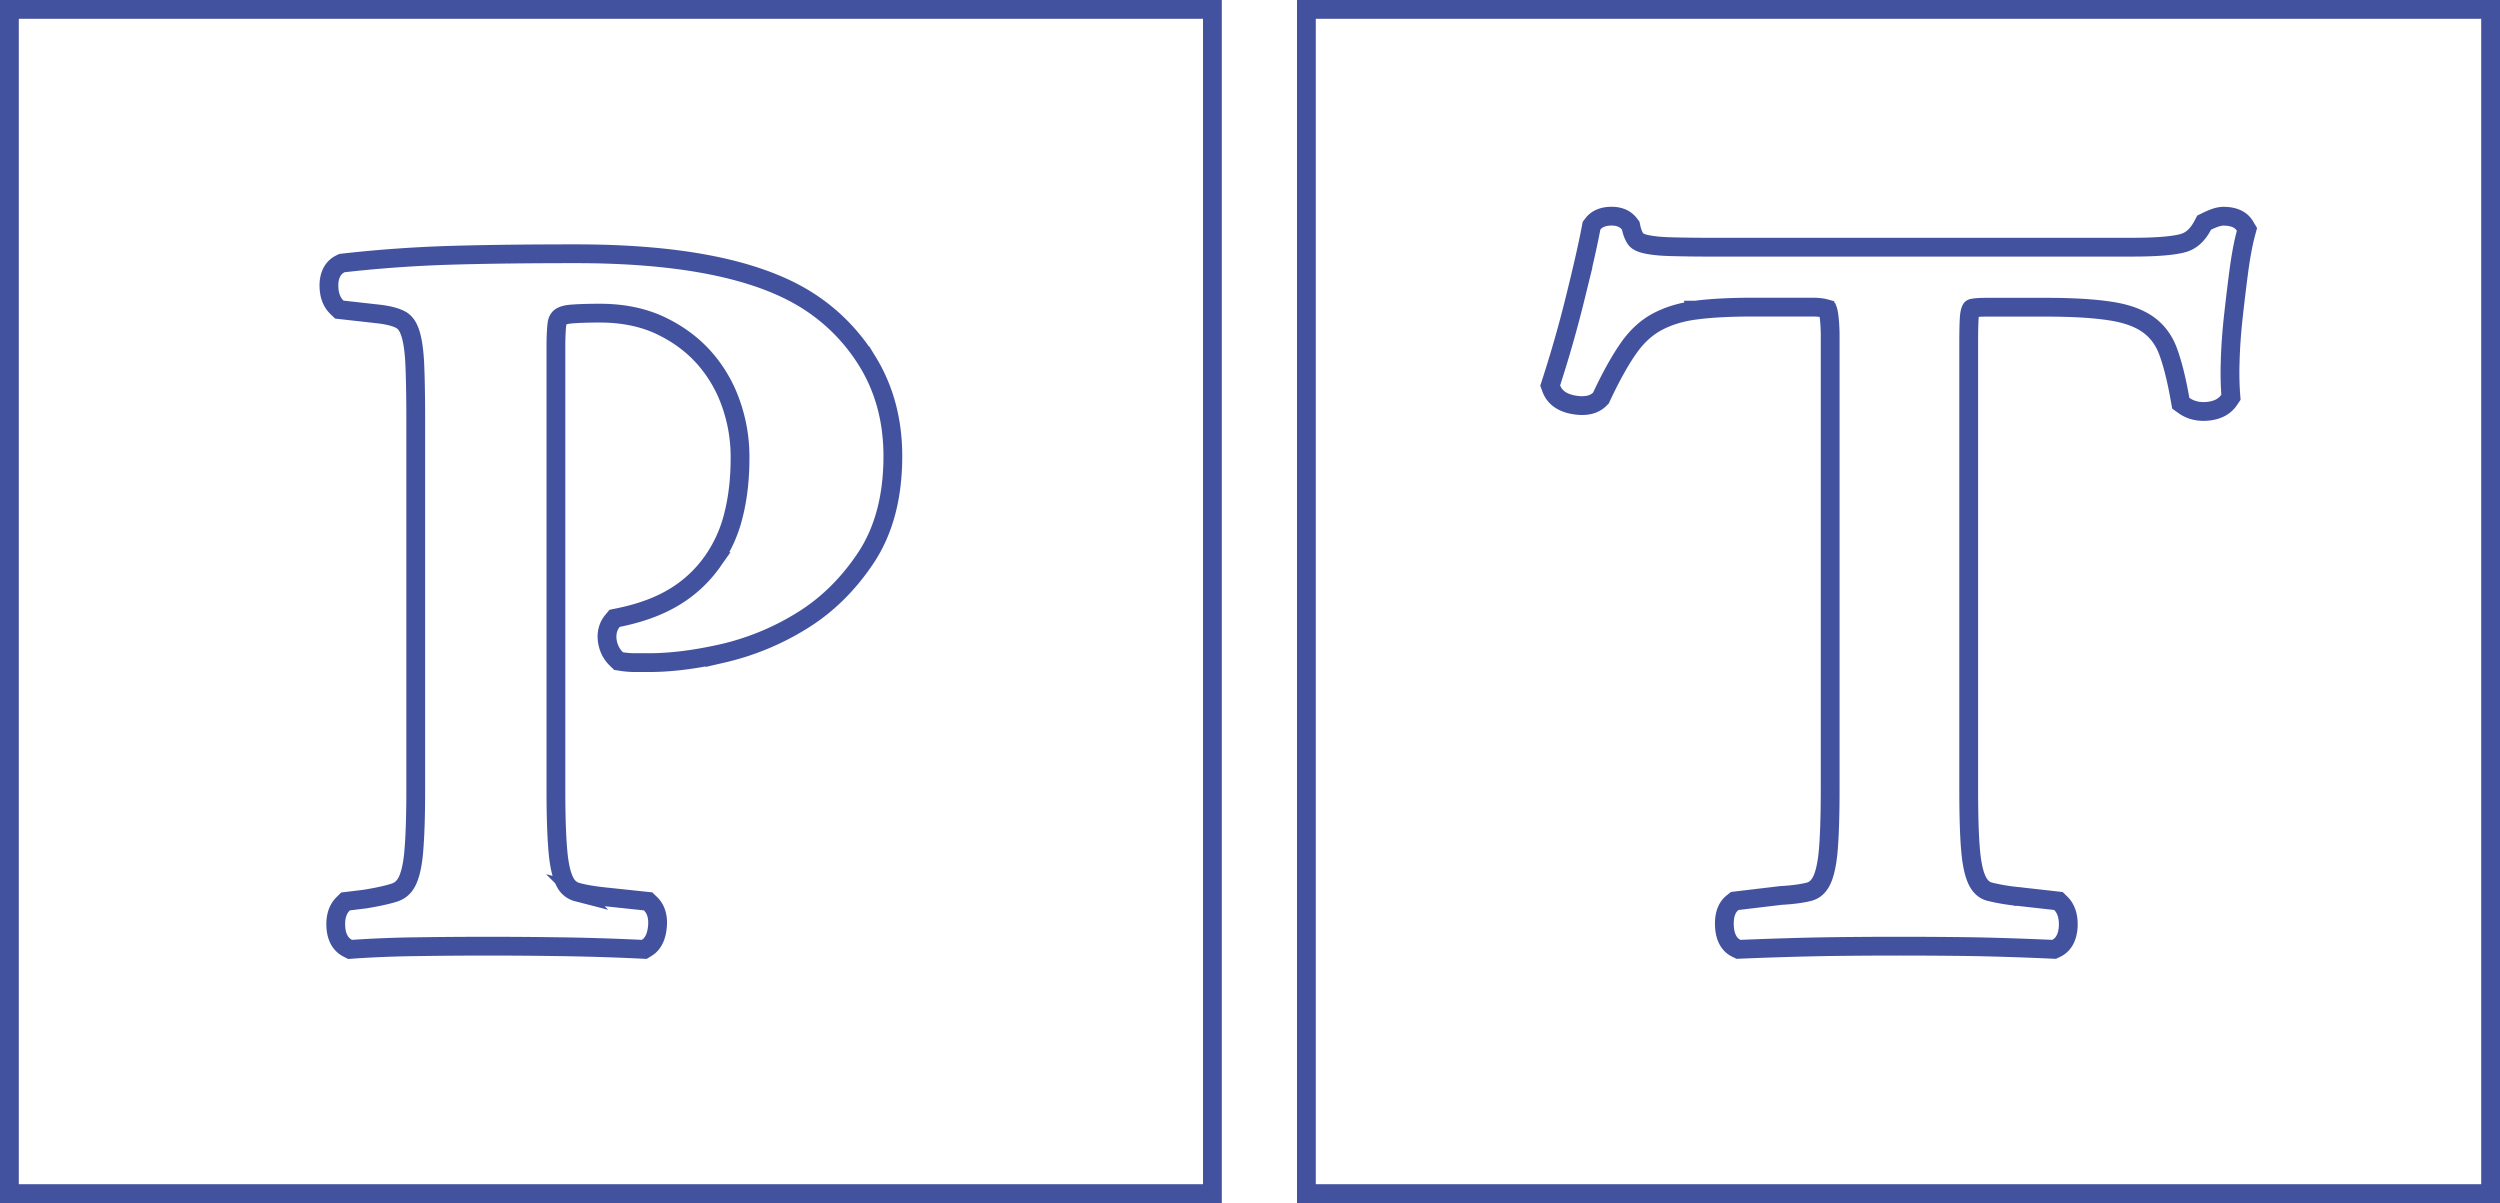 <svg width="133" height="64" fill="none" xmlns="http://www.w3.org/2000/svg"><path d="M132.5 1V.5h-63v63h63V1Zm-68 0V.5H.5v63h64V1Z" stroke="#43529F"/><path d="m21.809 17.668.002.004c.128.367.214.908.253 1.645.033.748.053 1.73.053 2.949v19.782c0 1.439-.04 2.534-.11 3.308v.002c-.069.764-.209 1.28-.38 1.587-.16.288-.379.459-.66.545l-.003.001c-.373.118-.882.23-1.532.337l-.88.108-.168.02-.12.117c-.328.32-.425.765-.398 1.225.021.456.185.92.636 1.148l.123.063.138-.01a60.57 60.57 0 0 1 3.476-.135 255.989 255.989 0 0 1 7.44 0h.002c1.295.016 2.772.057 4.44.135l.153.008.131-.08c.389-.238.527-.689.568-1.105.047-.458-.028-.921-.374-1.251l-.123-.118-.17-.018-2.058-.218h-.002c-.652-.067-1.16-.154-1.53-.255l-.004-.001a.998.998 0 0 1-.641-.514c-.172-.308-.312-.824-.383-1.588v-.002c-.073-.773-.113-1.867-.113-3.306V18.43c0-.526.022-.92.053-1.183.024-.19.087-.29.166-.36.077-.066.239-.146.554-.176.348-.03.868-.052 1.567-.052 1.2 0 2.25.215 3.157.628.924.43 1.705.993 2.344 1.695a7.272 7.272 0 0 1 1.458 2.456 8.49 8.49 0 0 1 .496 2.938c0 1.084-.112 2.09-.344 3.017l-.001.002a7.265 7.265 0 0 1-1.122 2.48l-.002.001a6.694 6.694 0 0 1-1.992 1.863c-.812.5-1.818.876-3.037 1.121l-.174.035-.113.137c-.253.306-.331.68-.275 1.067.054.37.214.698.483.96l.114.11.156.025c.25.04.494.058.741.058h.728c1.158 0 2.468-.164 3.924-.495h.001a13.916 13.916 0 0 0 4.211-1.74c1.348-.832 2.483-1.96 3.412-3.364l.001-.001c.956-1.454 1.419-3.26 1.419-5.386 0-1.882-.447-3.57-1.355-5.045a10.058 10.058 0 0 0-3.629-3.496l-.002-.002C39.843 14.221 35.86 13.5 30.636 13.5c-2.525 0-4.732.025-6.611.08a69.734 69.734 0 0 0-5.747.406l-.087.01-.079.038c-.464.229-.613.698-.613 1.152 0 .44.114.864.432 1.169l.123.117.167.018 1.947.218c.56.068.936.181 1.17.314.188.109.354.304.47.646ZM90.2 16.5h.002c.81-.107 1.848-.162 3.115-.162h3.072c.325 0 .552.029.7.07a.466.466 0 0 1 .14.059.76.76 0 0 1 .032.108c.021.088.041.21.058.368.023.215.039.484.046.809v24.19c0 1.453-.036 2.574-.106 3.352-.073.782-.21 1.303-.38 1.616-.164.297-.369.455-.625.527-.36.094-.85.165-1.488.2l-.016.001-.016.002-2.305.275-.14.017-.11.087c-.382.301-.459.788-.44 1.235.019.459.162.968.639 1.197l.112.054.125-.005c1.755-.072 3.302-.117 4.654-.139a287.145 287.145 0 0 1 7.56 0c1.275.022 2.713.067 4.321.139l.125.005.114-.054c.47-.226.615-.715.641-1.161l.001-.01c.016-.45-.072-.903-.4-1.225l-.123-.121-.172-.02-1.976-.222h-.003a10.548 10.548 0 0 1-1.513-.255c-.257-.072-.461-.23-.623-.526-.171-.314-.31-.836-.38-1.616v-.002c-.073-.776-.106-1.895-.106-3.35V18.255c0-.582.008-1.016.027-1.31v-.005c.015-.276.062-.425.101-.494l.002-.003a.076.076 0 0 1 .023-.029.174.174 0 0 1 .067-.023l.007-.001c.148-.029.394-.046.752-.046h3.13c1.452 0 2.61.072 3.488.213h.001c.861.136 1.507.389 1.976.731.463.341.812.806 1.036 1.414.241.656.452 1.502.635 2.547l.036.201.166.119c.371.266.809.356 1.271.31.455-.044.877-.215 1.136-.602l.098-.145-.014-.174a16.826 16.826 0 0 1-.027-1.73c.019-.734.074-1.514.164-2.344.092-.838.191-1.667.299-2.485.11-.81.234-1.473.374-1.991l.055-.204-.108-.18c-.249-.422-.731-.521-1.142-.521-.275 0-.588.127-.881.27l-.147.072-.076.144c-.28.532-.625.817-1.015.934-.474.142-1.36.227-2.713.227H91.062a72.11 72.11 0 0 1-2.288-.03c-.565-.02-.99-.073-1.289-.149-.279-.073-.405-.173-.462-.25-.096-.132-.184-.33-.246-.61l-.023-.106-.066-.087c-.24-.317-.6-.418-.95-.418-.357 0-.753.09-1 .42l-.07.092-.021.114c-.178.94-.462 2.178-.845 3.729a64.09 64.09 0 0 1-1.278 4.489l-.053.165.06.163c.195.53.676.78 1.21.867.487.083 1.008.055 1.367-.303l.062-.062.037-.08c.507-1.079.988-1.94 1.44-2.582h.001c.437-.623.939-1.078 1.502-1.384.582-.312 1.261-.526 2.05-.627Z" stroke="#43529F"/></svg>